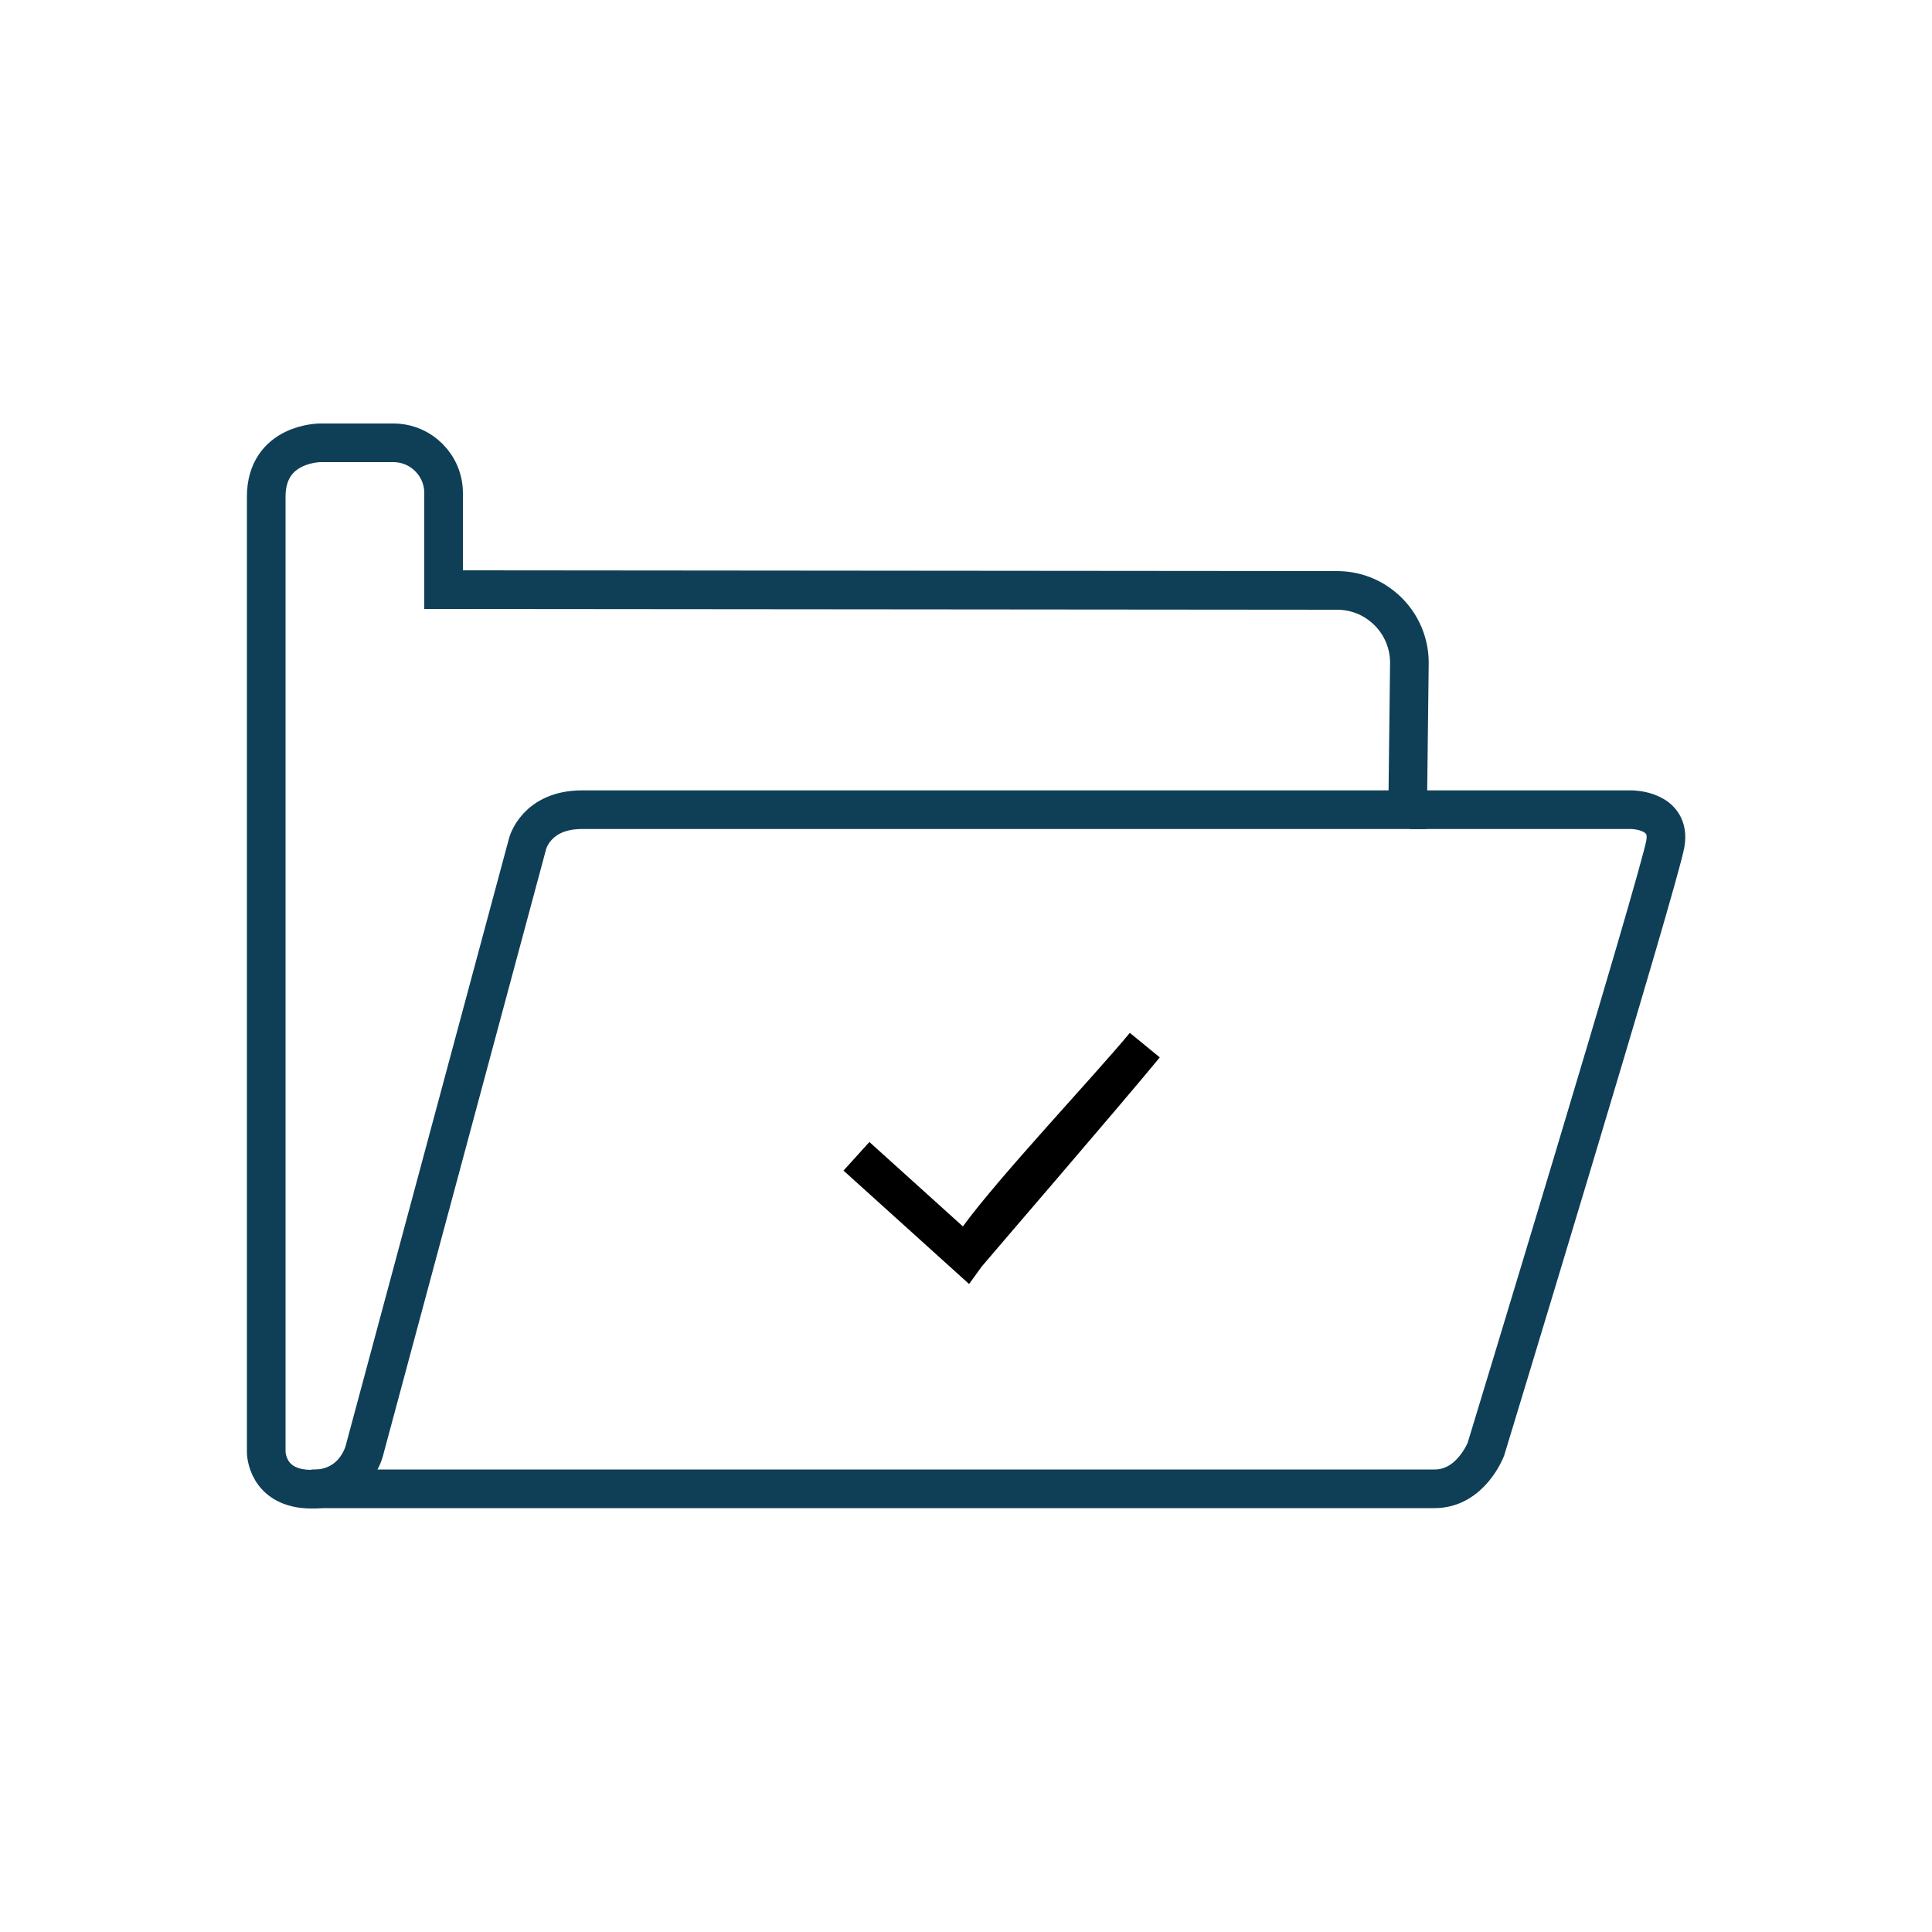 <?xml version="1.0" encoding="UTF-8"?>
<svg id="select-folder" xmlns="http://www.w3.org/2000/svg" viewBox="0 0 100 100">
  <path d="m50.16,66.46l-6.5-5.87,1.34-1.48,4.84,4.37c1.83-2.53,6.95-7.96,8.64-10.02l1.55,1.27c-2,2.44-9.15,10.73-9.22,10.83l-.65.9Z"/>
  <g id="folder-2">
    <g>
      <path d="m72.96,41.91h11.49s2.05,0,1.75,1.75c-.29,1.78-9.29,31.35-9.29,31.35,0,0-.78,2.05-2.65,2.05H16.12" fill="none" stroke="#0f3f56" stroke-width="2"/>
      <path d="m72.86,41.91H30.12c-2.37,0-2.81,1.75-2.81,1.75l-8.42,31.31s-.41,2.11-2.76,2.11-2.35-1.92-2.35-1.92V25.71c0-2.79,2.79-2.79,2.79-2.79h3.79c1.43,0,2.6,1.16,2.6,2.6v5l46.25.04c.84,0,1.66.28,2.32.81h0c.9.71,1.42,1.79,1.42,2.93l-.09,7.61Z" fill="none" stroke="#0f3f56" stroke-width="2"/>
    </g>
  </g>
</svg>